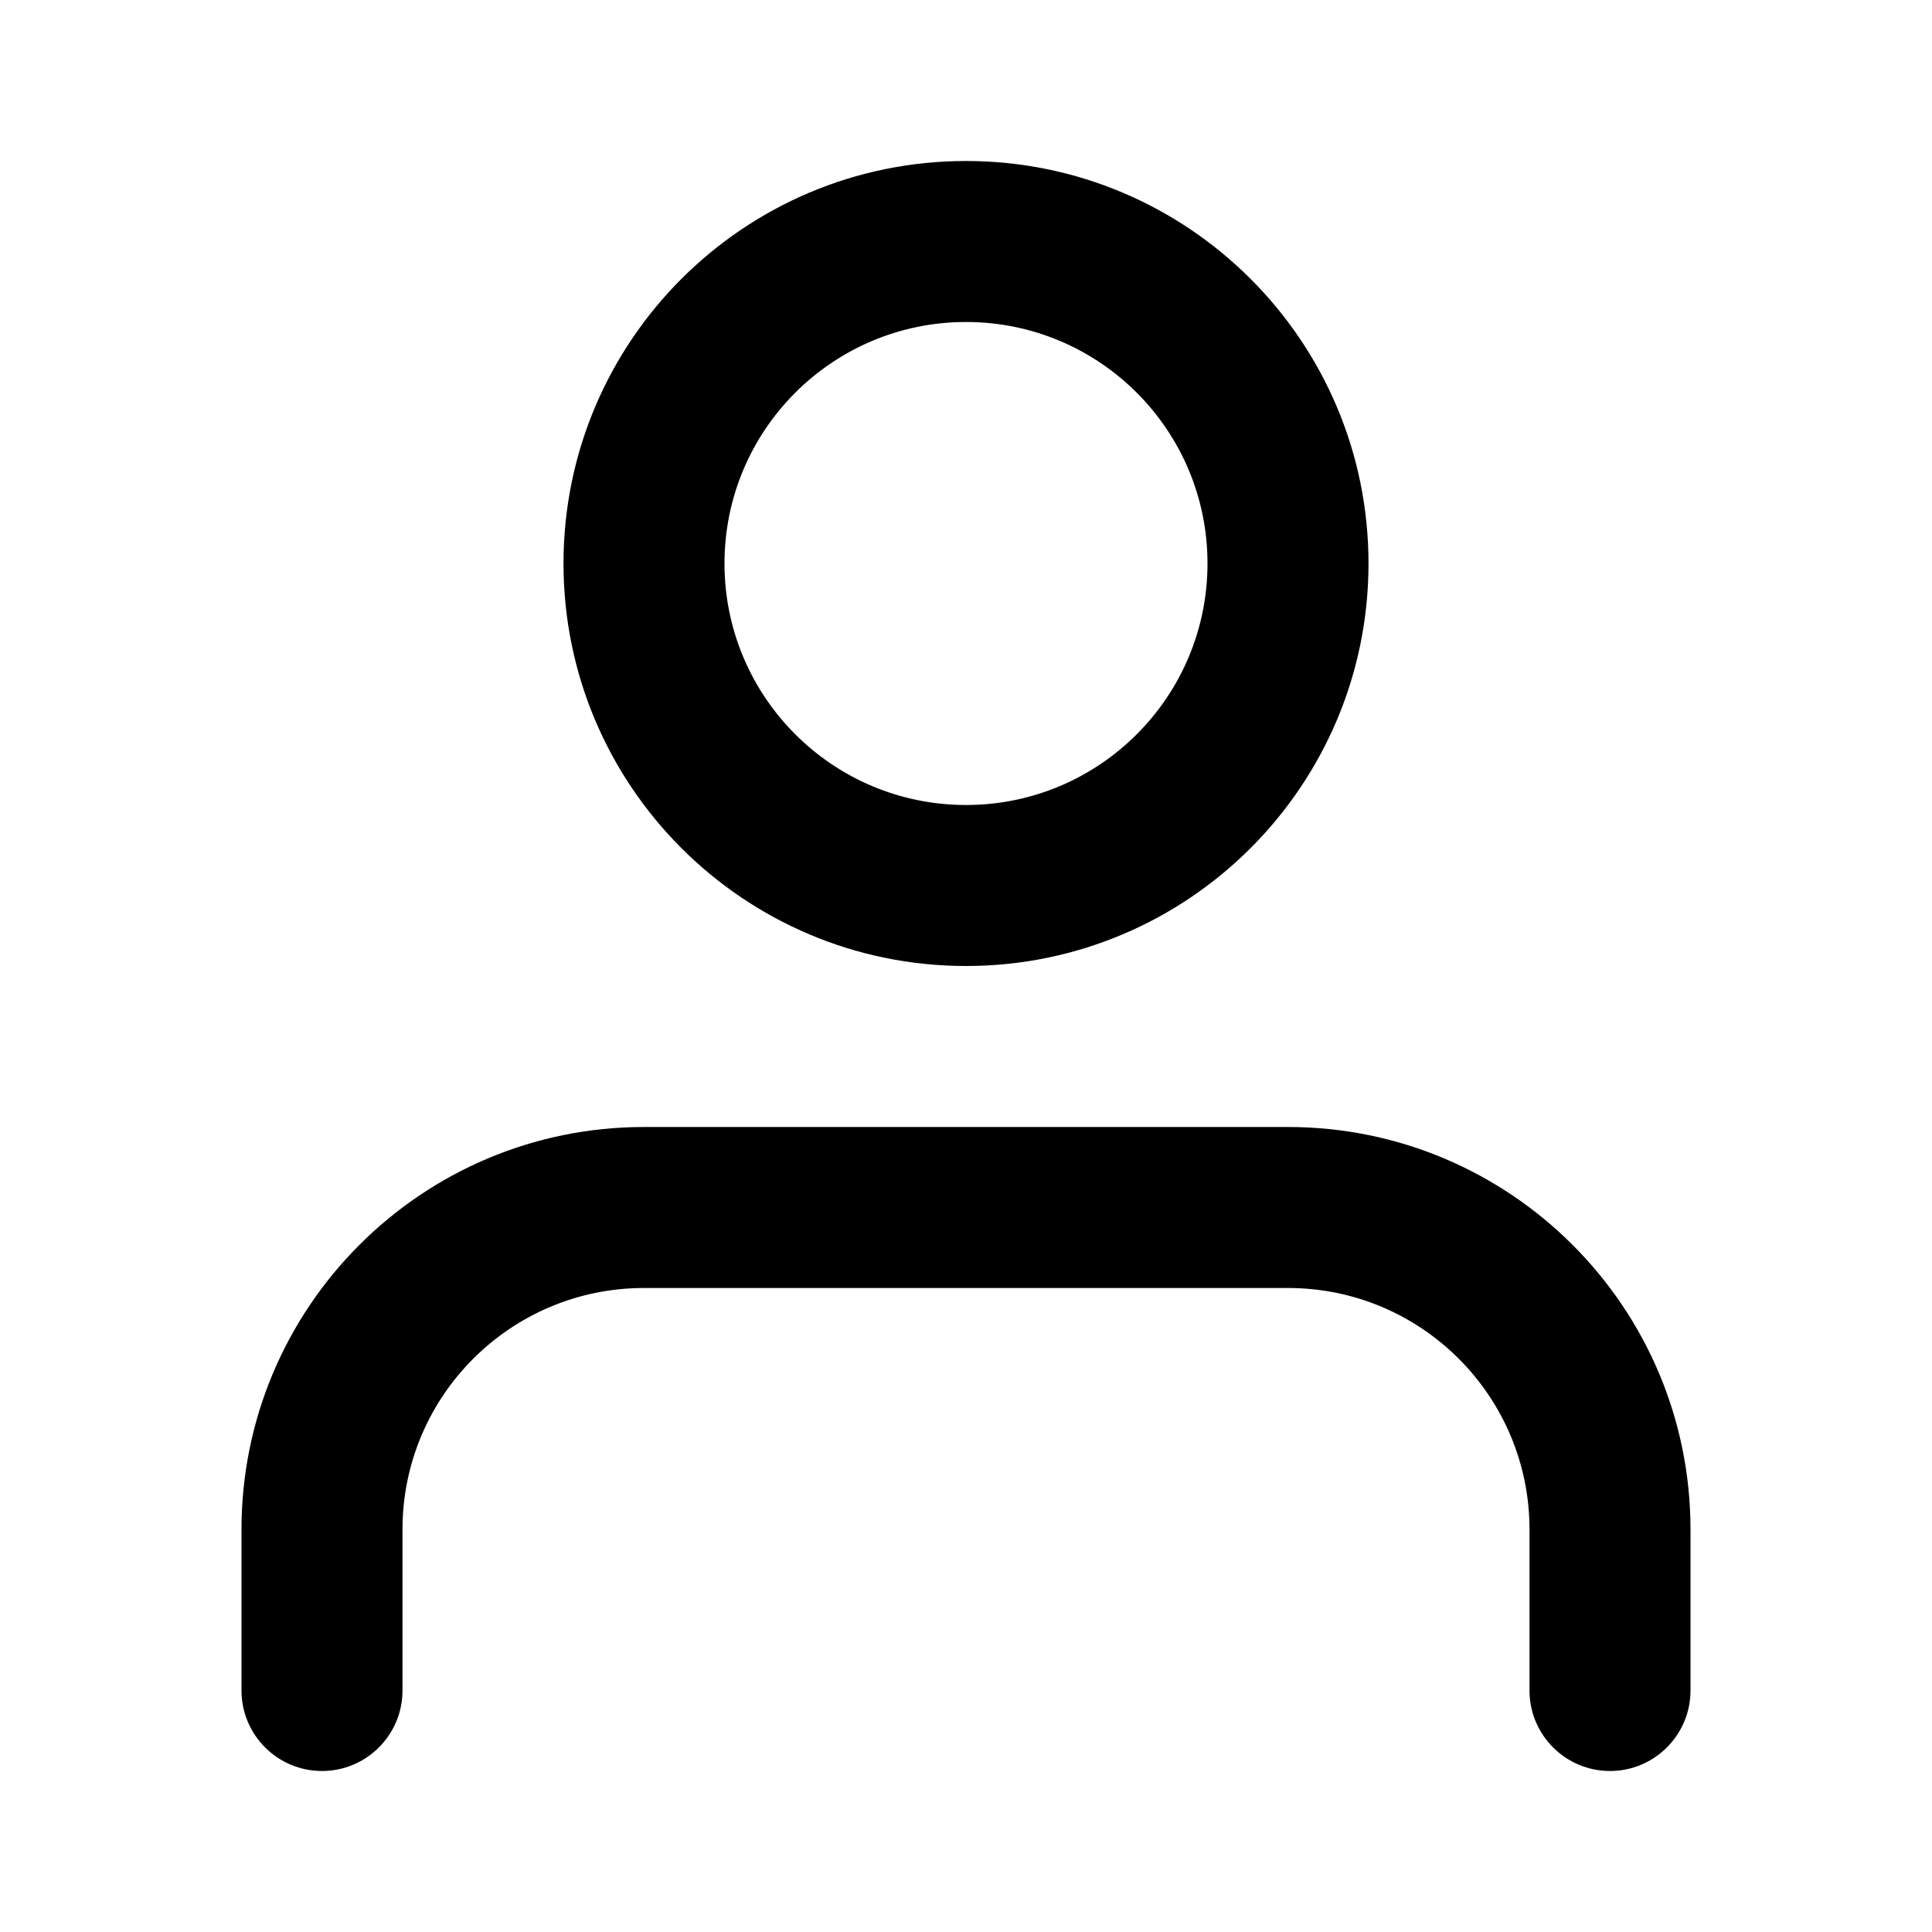 <?xml version="1.0" encoding="utf-8"?>
<svg height="24" viewBox="0 0 24 24" width="24" xmlns="http://www.w3.org/2000/svg"><path d="m16 14c2.761 0 5 2.239 5 5v2c0 .552-.448 1-1 1s-1-.448-1-1v-2c0-1.657-1.343-3-3-3h-8c-1.657 0-3 1.343-3 3v2c0 .552-.448 1-1 1s-1-.448-1-1v-2c0-2.761 2.239-5 5-5zm-4-12c2.761 0 5 2.239 5 5s-2.239 5-5 5c-2.761 0-5-2.239-5-5s2.239-5 5-5zm0 2c-1.657 0-3 1.343-3 3s1.343 3 3 3 3-1.343 3-3-1.343-3-3-3z"  fill-rule="evenodd"/></svg>
